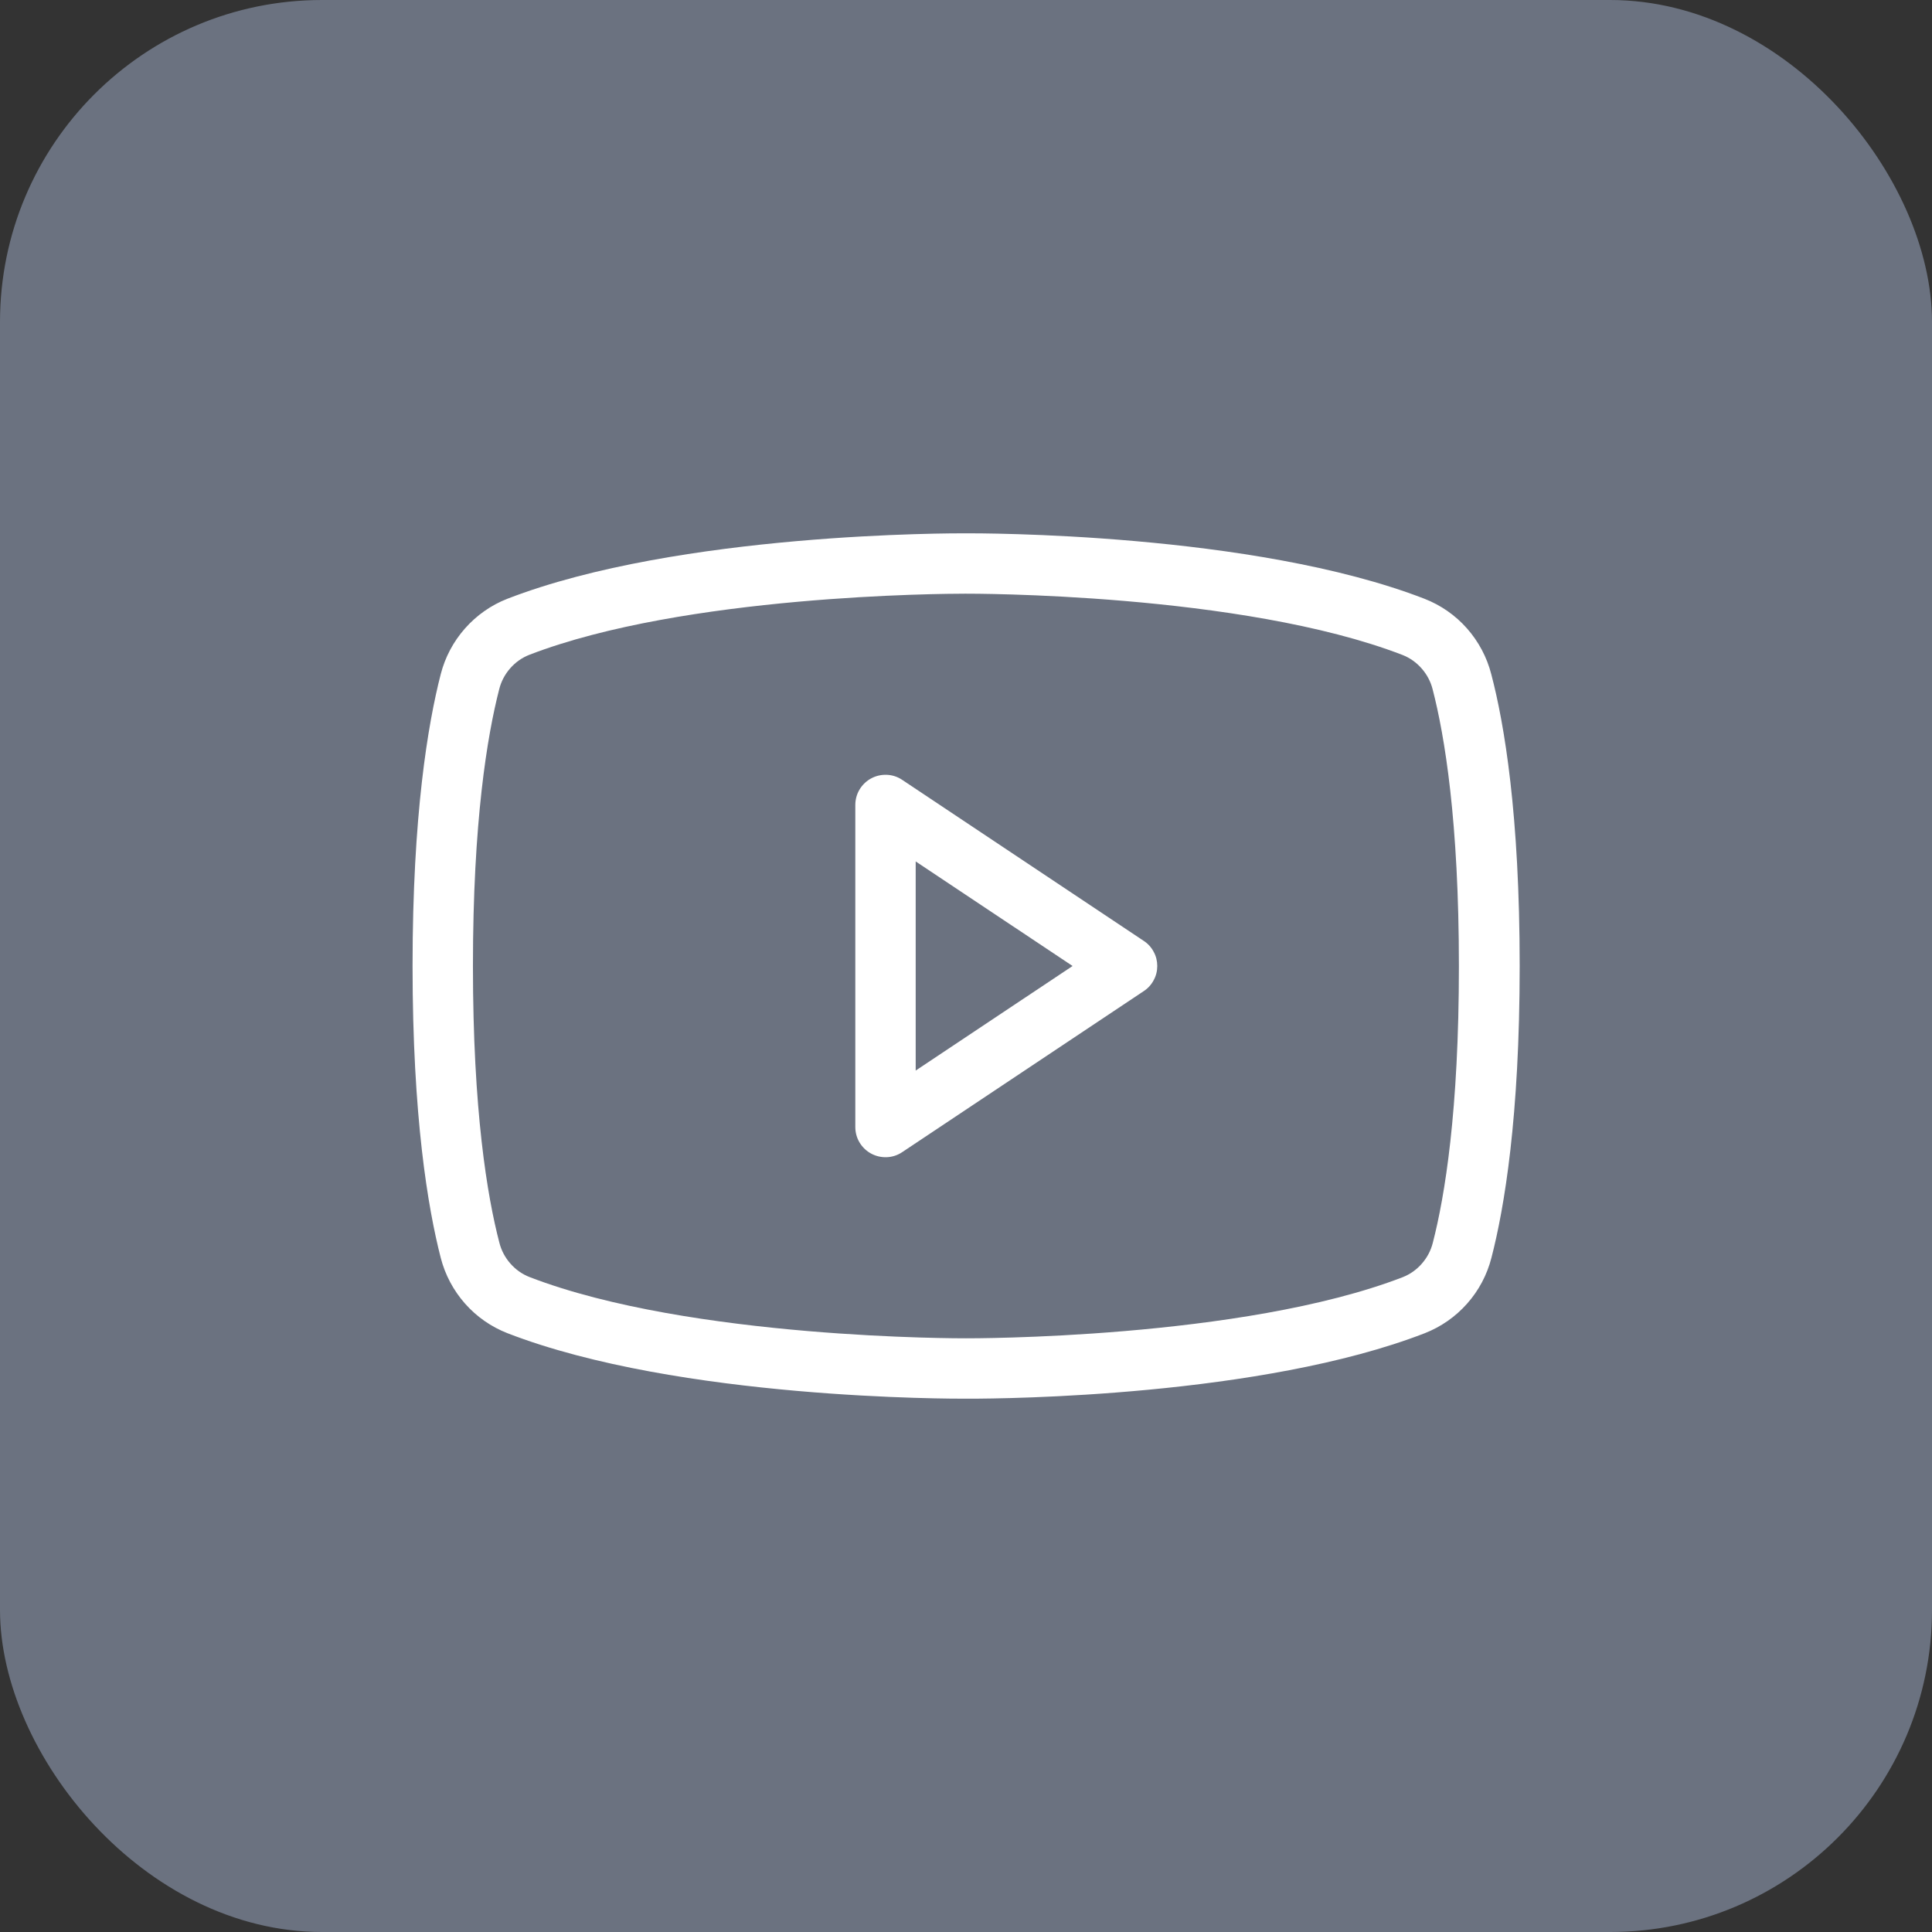<svg width="24" height="24" viewBox="0 0 24 24" fill="none" xmlns="http://www.w3.org/2000/svg">
<rect x="0" y="0" width="24" height="24" fill="#333333" stroke="none"/>
<rect width="24" height="24" rx="4" fill="#6B7280"/>
<path d="M14.208 11.688L11.208 9.688C11.152 9.65 11.086 9.628 11.018 9.625C10.95 9.622 10.883 9.637 10.823 9.669C10.763 9.701 10.713 9.749 10.678 9.807C10.643 9.865 10.625 9.932 10.625 10V14C10.625 14.068 10.643 14.135 10.678 14.193C10.713 14.251 10.763 14.299 10.823 14.331C10.883 14.363 10.95 14.378 11.018 14.375C11.086 14.372 11.152 14.35 11.208 14.312L14.208 12.312C14.26 12.278 14.302 12.232 14.331 12.177C14.361 12.123 14.376 12.062 14.376 12C14.376 11.938 14.361 11.877 14.331 11.823C14.302 11.768 14.26 11.722 14.208 11.688ZM11.375 13.299V10.701L13.324 12L11.375 13.299ZM18.525 8.375C18.471 8.164 18.367 7.969 18.223 7.806C18.079 7.643 17.898 7.517 17.695 7.438C15.562 6.612 12.142 6.625 12 6.625C11.858 6.625 8.438 6.612 6.303 7.438C6.1 7.517 5.92 7.644 5.776 7.807C5.632 7.97 5.529 8.164 5.475 8.375C5.316 8.993 5.125 10.125 5.125 12C5.125 13.875 5.316 15.007 5.475 15.625C5.529 15.836 5.633 16.031 5.777 16.194C5.921 16.357 6.102 16.483 6.305 16.562C8.438 17.388 11.857 17.375 12 17.375H12.044C12.476 17.375 15.669 17.348 17.698 16.562C17.9 16.483 18.081 16.357 18.225 16.194C18.37 16.031 18.473 15.836 18.527 15.625C18.687 15.008 18.878 13.879 18.878 12C18.878 10.121 18.688 8.993 18.525 8.375ZM17.799 15.438C17.775 15.534 17.728 15.623 17.663 15.697C17.598 15.772 17.516 15.83 17.424 15.866C15.424 16.637 12.036 16.625 12 16.625C11.964 16.625 8.581 16.637 6.578 15.864C6.486 15.828 6.404 15.77 6.339 15.695C6.274 15.621 6.227 15.532 6.203 15.436C6.053 14.861 5.875 13.799 5.875 12C5.875 10.201 6.053 9.139 6.201 8.563C6.225 8.466 6.272 8.377 6.337 8.303C6.402 8.228 6.484 8.17 6.576 8.134C8.504 7.391 11.721 7.375 11.985 7.375H12C12.034 7.375 15.419 7.363 17.422 8.136C17.514 8.172 17.596 8.23 17.661 8.305C17.726 8.379 17.773 8.468 17.797 8.564C17.946 9.139 18.123 10.201 18.123 12.002C18.123 13.803 17.948 14.861 17.799 15.438Z" fill="white"/>
</svg>
